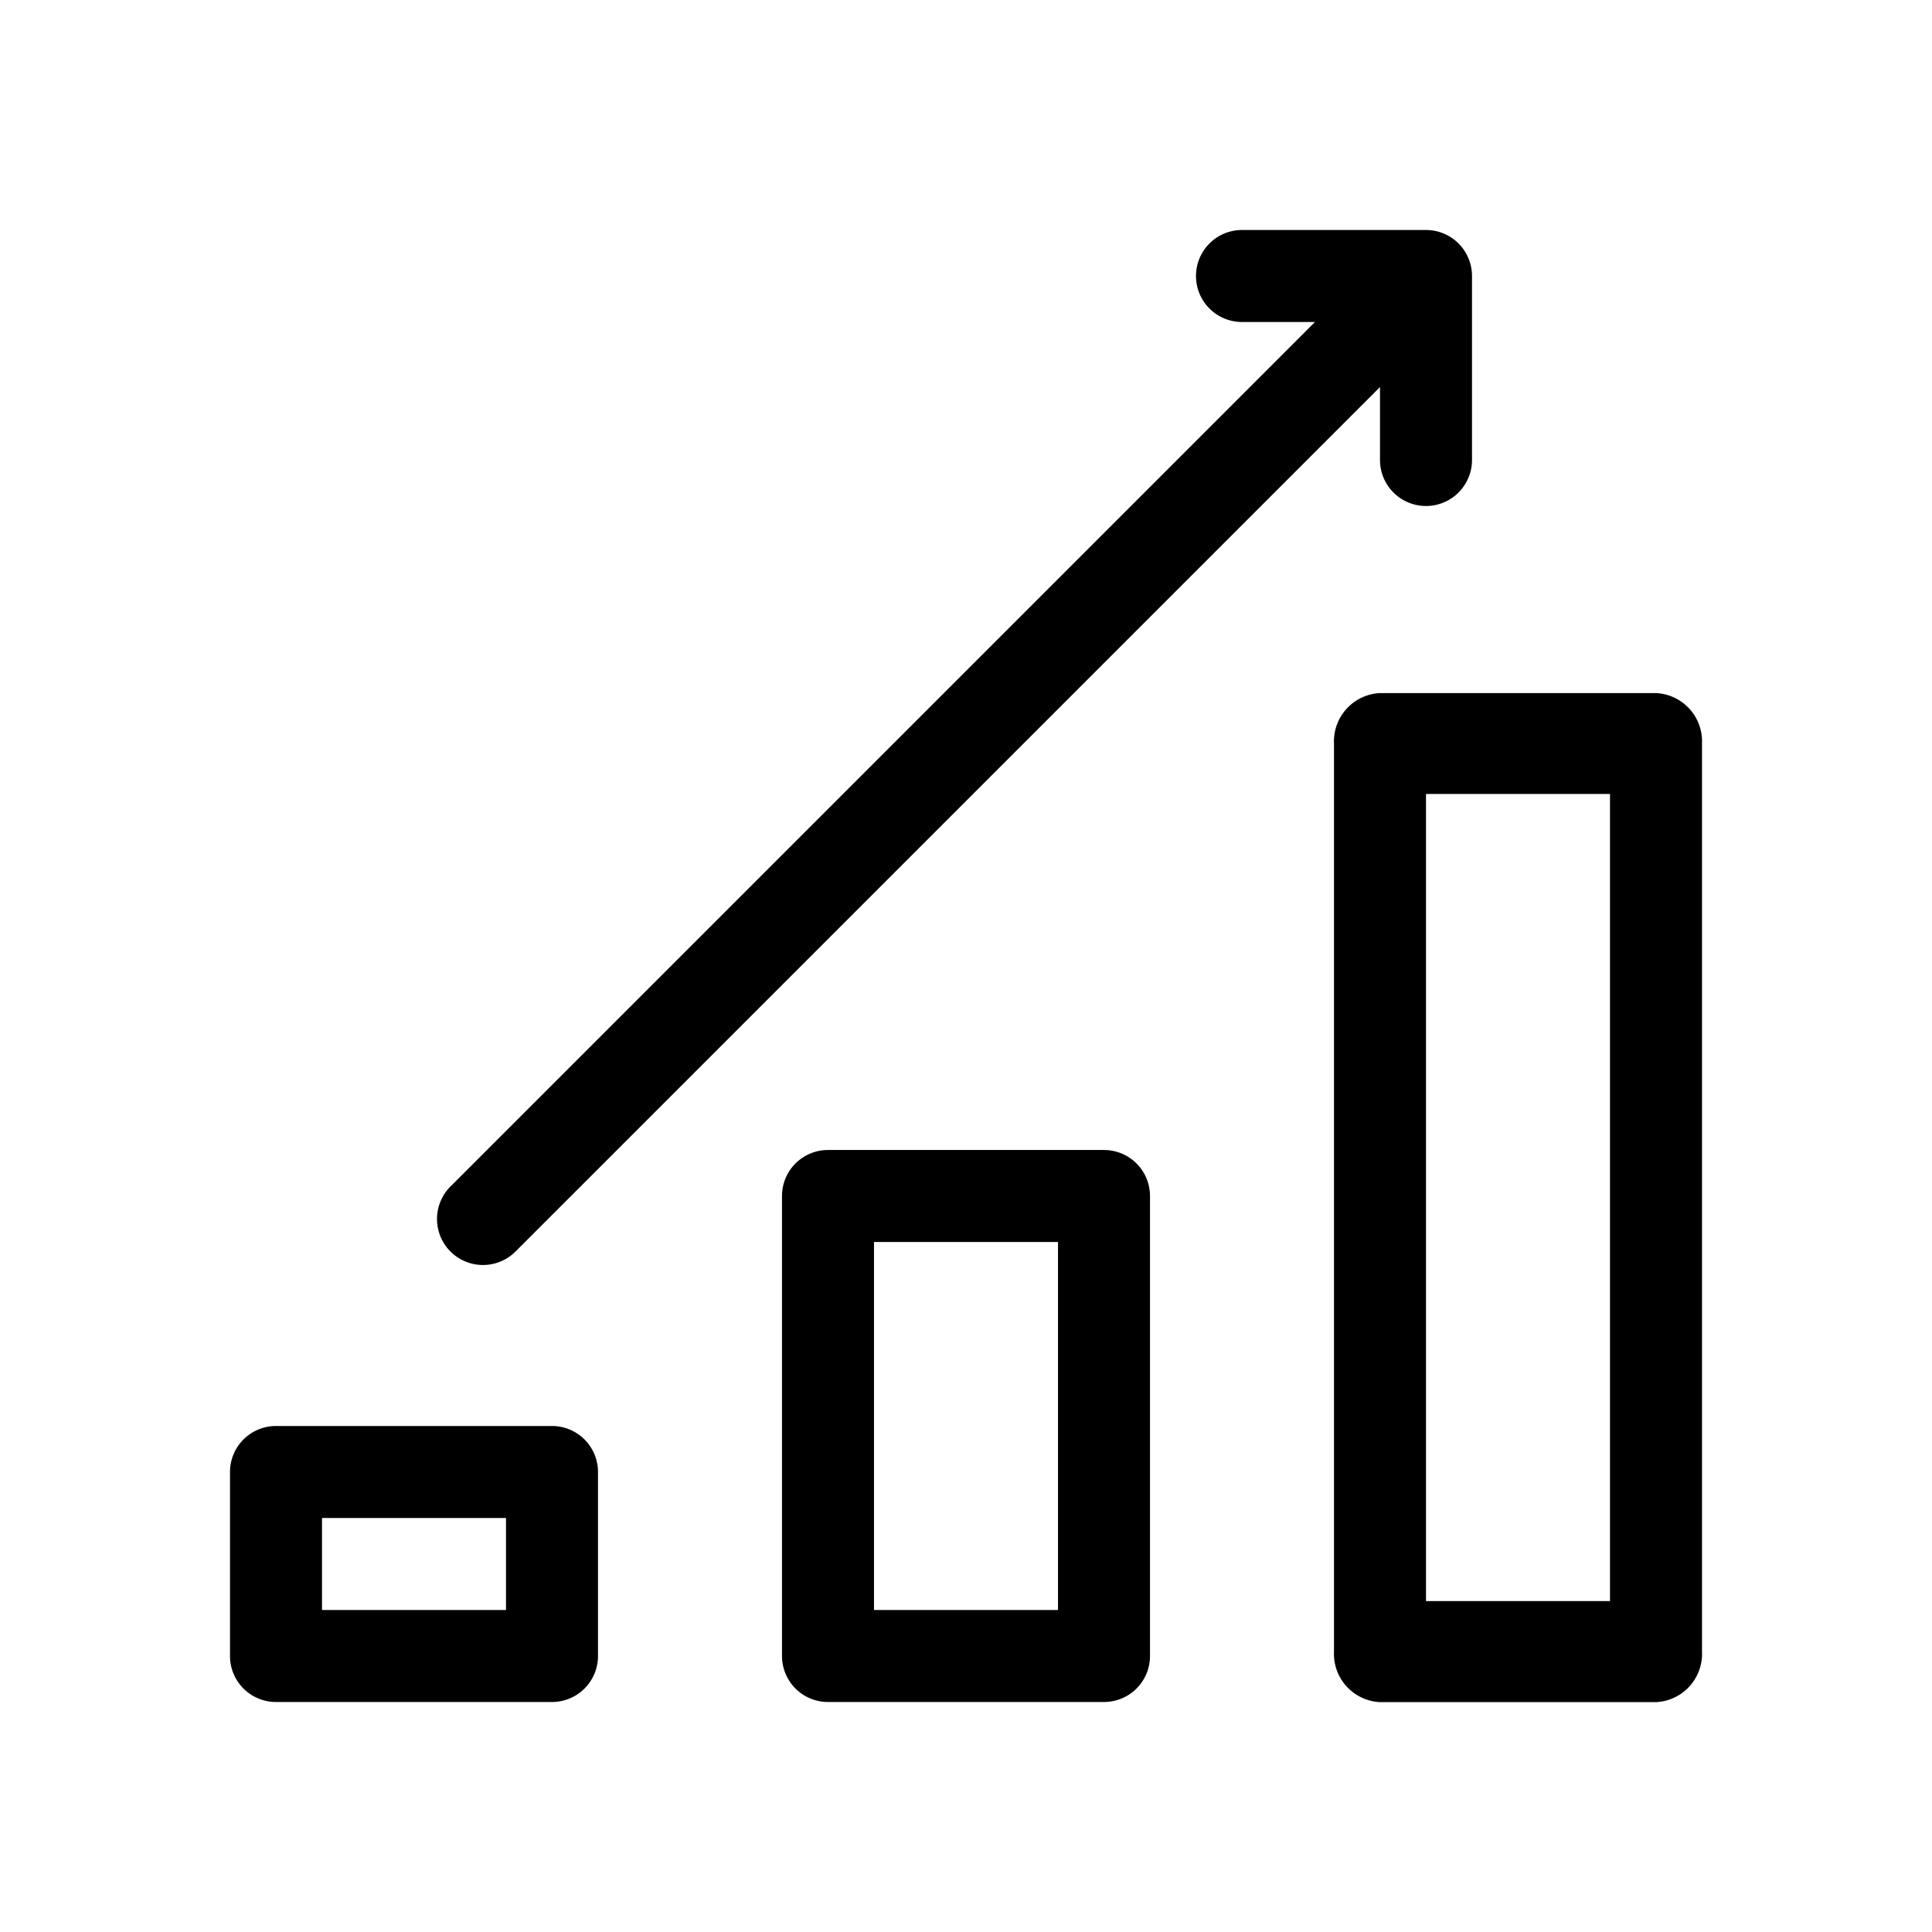<svg xmlns="http://www.w3.org/2000/svg" xmlns:xlink="http://www.w3.org/1999/xlink" width="42" height="42" viewBox="0 0 42 42">
  <defs>
    <clipPath id="clip-path">
      <rect id="Rectangle_12822" data-name="Rectangle 12822" width="42" height="42" transform="translate(-12282 4438)" fill="none"/>
    </clipPath>
  </defs>
  <g id="stats" transform="translate(12282 -4438)" clip-path="url(#clip-path)">
    <g id="live_stats" data-name="live stats" transform="translate(-12278 4442)">
      <g id="Groupe_9874" data-name="Groupe 9874">
        <path id="Tracé_17611" data-name="Tracé 17611" d="M32,13H26a1.051,1.051,0,0,0-1,1.1V33.836a1.051,1.051,0,0,0,1,1.1h6a1.051,1.051,0,0,0,1-1.1V14.1A1.051,1.051,0,0,0,32,13ZM31,32.739H27V15.193h4Z" transform="translate(0 -1.933)"/>
        <path id="Tracé_17614" data-name="Tracé 17614" d="M28,4.414V6a1,1,0,0,0,2,0V2a1,1,0,0,0-1-1H25a1,1,0,0,0,0,2h1.586C27.962,2.795,28.29,3.248,28,4.414Z" transform="translate(-2)"/>
        <path id="Rectangle_12508_-_Contour" data-name="Rectangle 12508 - Contour" d="M2,2v8H6V2H2M1,0H7A1,1,0,0,1,8,1V11a1,1,0,0,1-1,1H1a1,1,0,0,1-1-1V1A1,1,0,0,1,1,0Z" transform="translate(13 21)"/>
        <path id="Rectangle_12509_-_Contour" data-name="Rectangle 12509 - Contour" d="M2,2V4H6V2H2M1,0H7A1,1,0,0,1,8,1V5A1,1,0,0,1,7,6H1A1,1,0,0,1,0,5V1A1,1,0,0,1,1,0Z" transform="translate(1 27)"/>
        <path id="Ligne_28" data-name="Ligne 28" d="M0,21a1,1,0,0,1-.707-.293,1,1,0,0,1,0-1.414l20-20a1,1,0,0,1,1.414,0,1,1,0,0,1,0,1.414l-20,20A1,1,0,0,1,0,21Z" transform="translate(6.5 2.5)"/>
      </g>
    </g>
  </g>
</svg>
